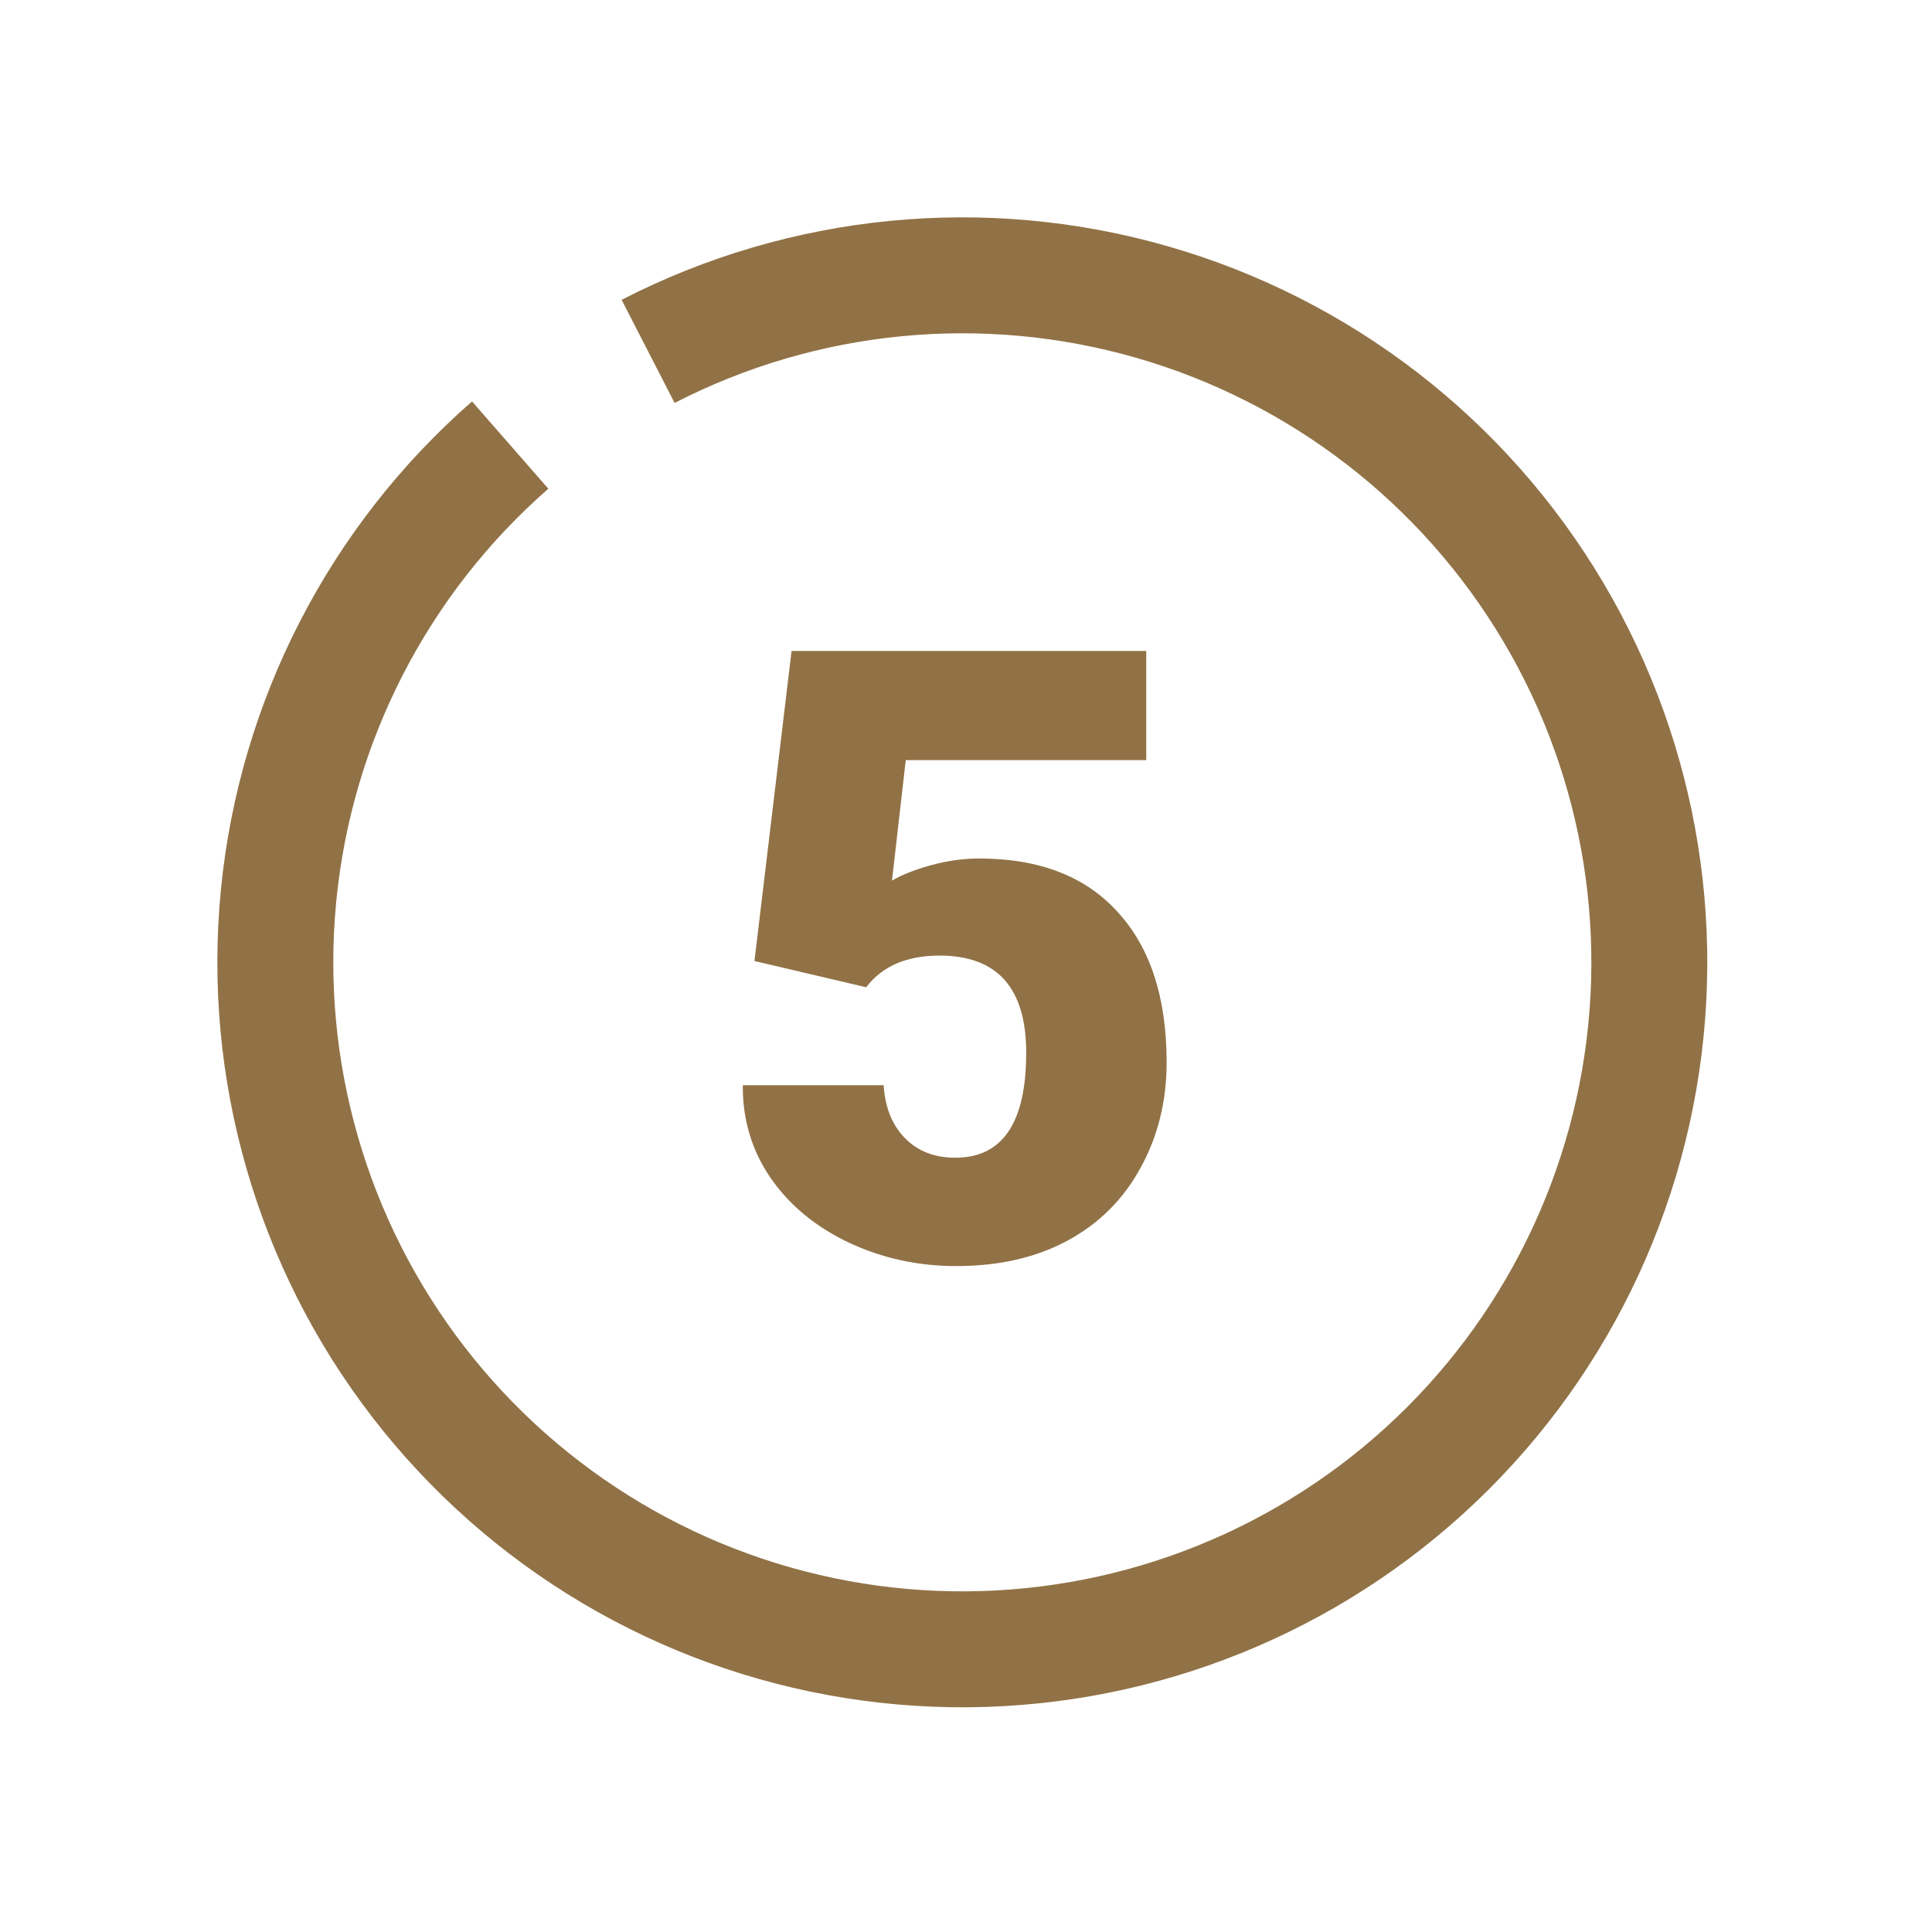 <?xml version="1.0" encoding="UTF-8"?> <svg xmlns="http://www.w3.org/2000/svg" width="108" height="108" viewBox="0 0 108 108" fill="none"> <path d="M26.387 22.44C18.402 29.421 13.381 39.185 12.348 49.741C11.316 60.297 14.35 70.85 20.832 79.245C27.314 87.64 36.755 93.245 47.229 94.918C57.703 96.59 68.42 94.202 77.194 88.243C85.968 82.283 92.137 73.2 94.442 62.847C96.748 52.494 95.017 41.652 89.601 32.532C84.186 23.412 75.495 16.703 65.302 13.772C55.108 10.841 44.181 11.91 34.748 16.761L37.712 22.524C45.677 18.428 54.904 17.526 63.511 20C72.118 22.475 79.456 28.141 84.029 35.841C88.602 43.542 90.064 52.697 88.117 61.438C86.17 70.18 80.961 77.849 73.552 82.882C66.144 87.914 57.095 89.93 48.251 88.518C39.407 87.106 31.435 82.373 25.962 75.284C20.489 68.195 17.927 59.285 18.798 50.372C19.67 41.459 23.91 33.214 30.653 27.32L26.387 22.44Z" fill="#917246"></path> <path d="M42.175 53.721L44.249 36.388H64.075V42.492H50.632L49.863 49.225C50.422 48.898 51.152 48.611 52.053 48.363C52.97 48.114 53.863 47.99 54.733 47.99C58.103 47.99 60.689 48.992 62.49 50.995C64.308 52.983 65.216 55.779 65.216 59.382C65.216 61.557 64.727 63.529 63.748 65.3C62.786 67.055 61.427 68.406 59.672 69.353C57.916 70.301 55.843 70.775 53.451 70.775C51.323 70.775 49.328 70.34 47.464 69.47C45.6 68.585 44.14 67.381 43.084 65.859C42.028 64.321 41.507 62.59 41.523 60.664H49.397C49.475 61.906 49.871 62.892 50.586 63.622C51.3 64.352 52.24 64.717 53.404 64.717C56.045 64.717 57.365 62.76 57.365 58.846C57.365 55.228 55.75 53.418 52.519 53.418C50.687 53.418 49.32 54.008 48.419 55.189L42.175 53.721Z" fill="#917246"></path> </svg> 
